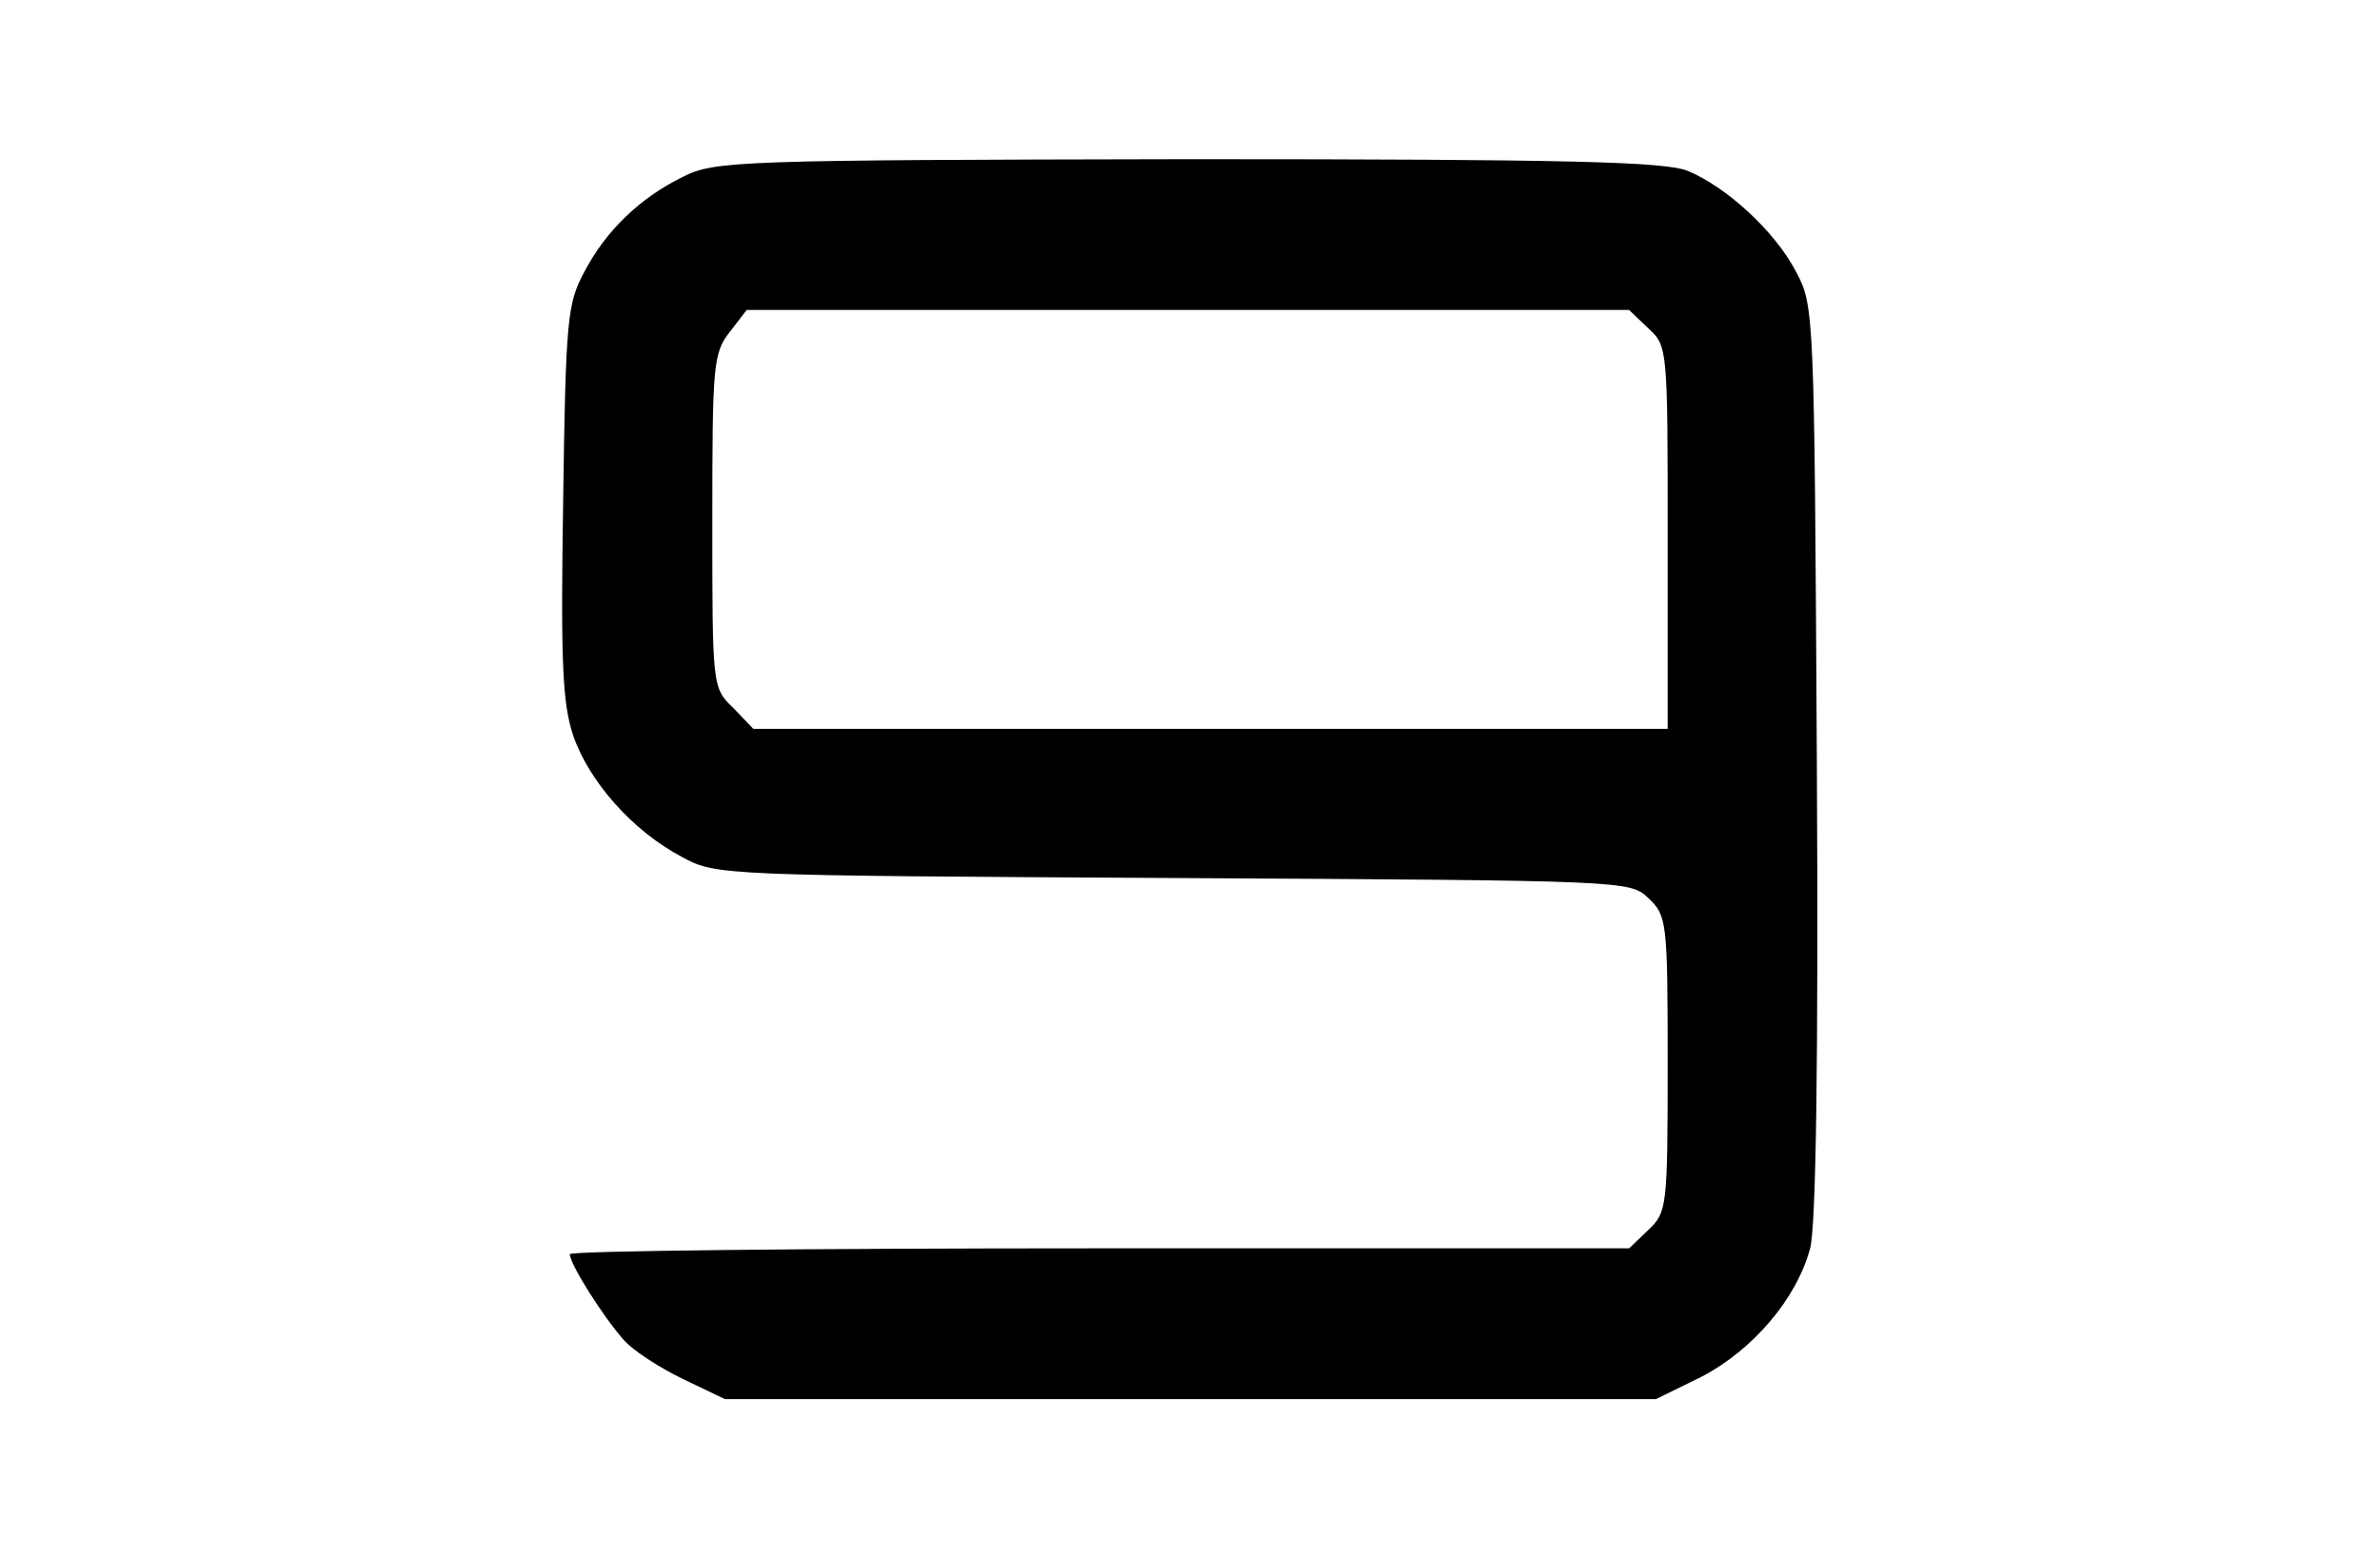 <?xml version="1.0" encoding="UTF-8" standalone="yes"?>
<svg version="1.0" xmlns="http://www.w3.org/2000/svg" width="284" height="186" viewBox="0 0 284 186" preserveAspectRatio="xMidYMid meet">
  <g transform="translate(0,186) scale(0.1,-0.1)" fill="#000000" stroke="none">
    <path d="M815 1649 c-51 -25 -92 -64 -118 -114 -20 -37 -22 -57 -25 -273 -3
-191 -1 -241 12 -280 19 -55 71 -114 130 -145 40 -22 48 -22 586 -25 541 -3
545 -3 567 -24 22 -21 23 -27 23 -198 0 -172 -1 -177 -23 -198 l-23 -22 -632
0 c-348 0 -632 -3 -632 -7 0 -12 40 -75 64 -102 11 -13 44 -34 71 -47 l50 -24
556 0 555 0 55 27 c61 32 113 93 129 153 7 26 10 223 8 582 -3 537 -3 543 -25
584 -25 48 -83 101 -129 120 -27 11 -141 14 -596 14 -540 -1 -565 -2 -603 -21z
m1152 -181 c23 -21 23 -24 23 -250 l0 -228 -545 0 -546 0 -24 25 c-25 24 -25
25 -25 223 0 186 1 201 21 226 l20 26 527 0 526 0 23 -22z"/>
  </g>
</svg>